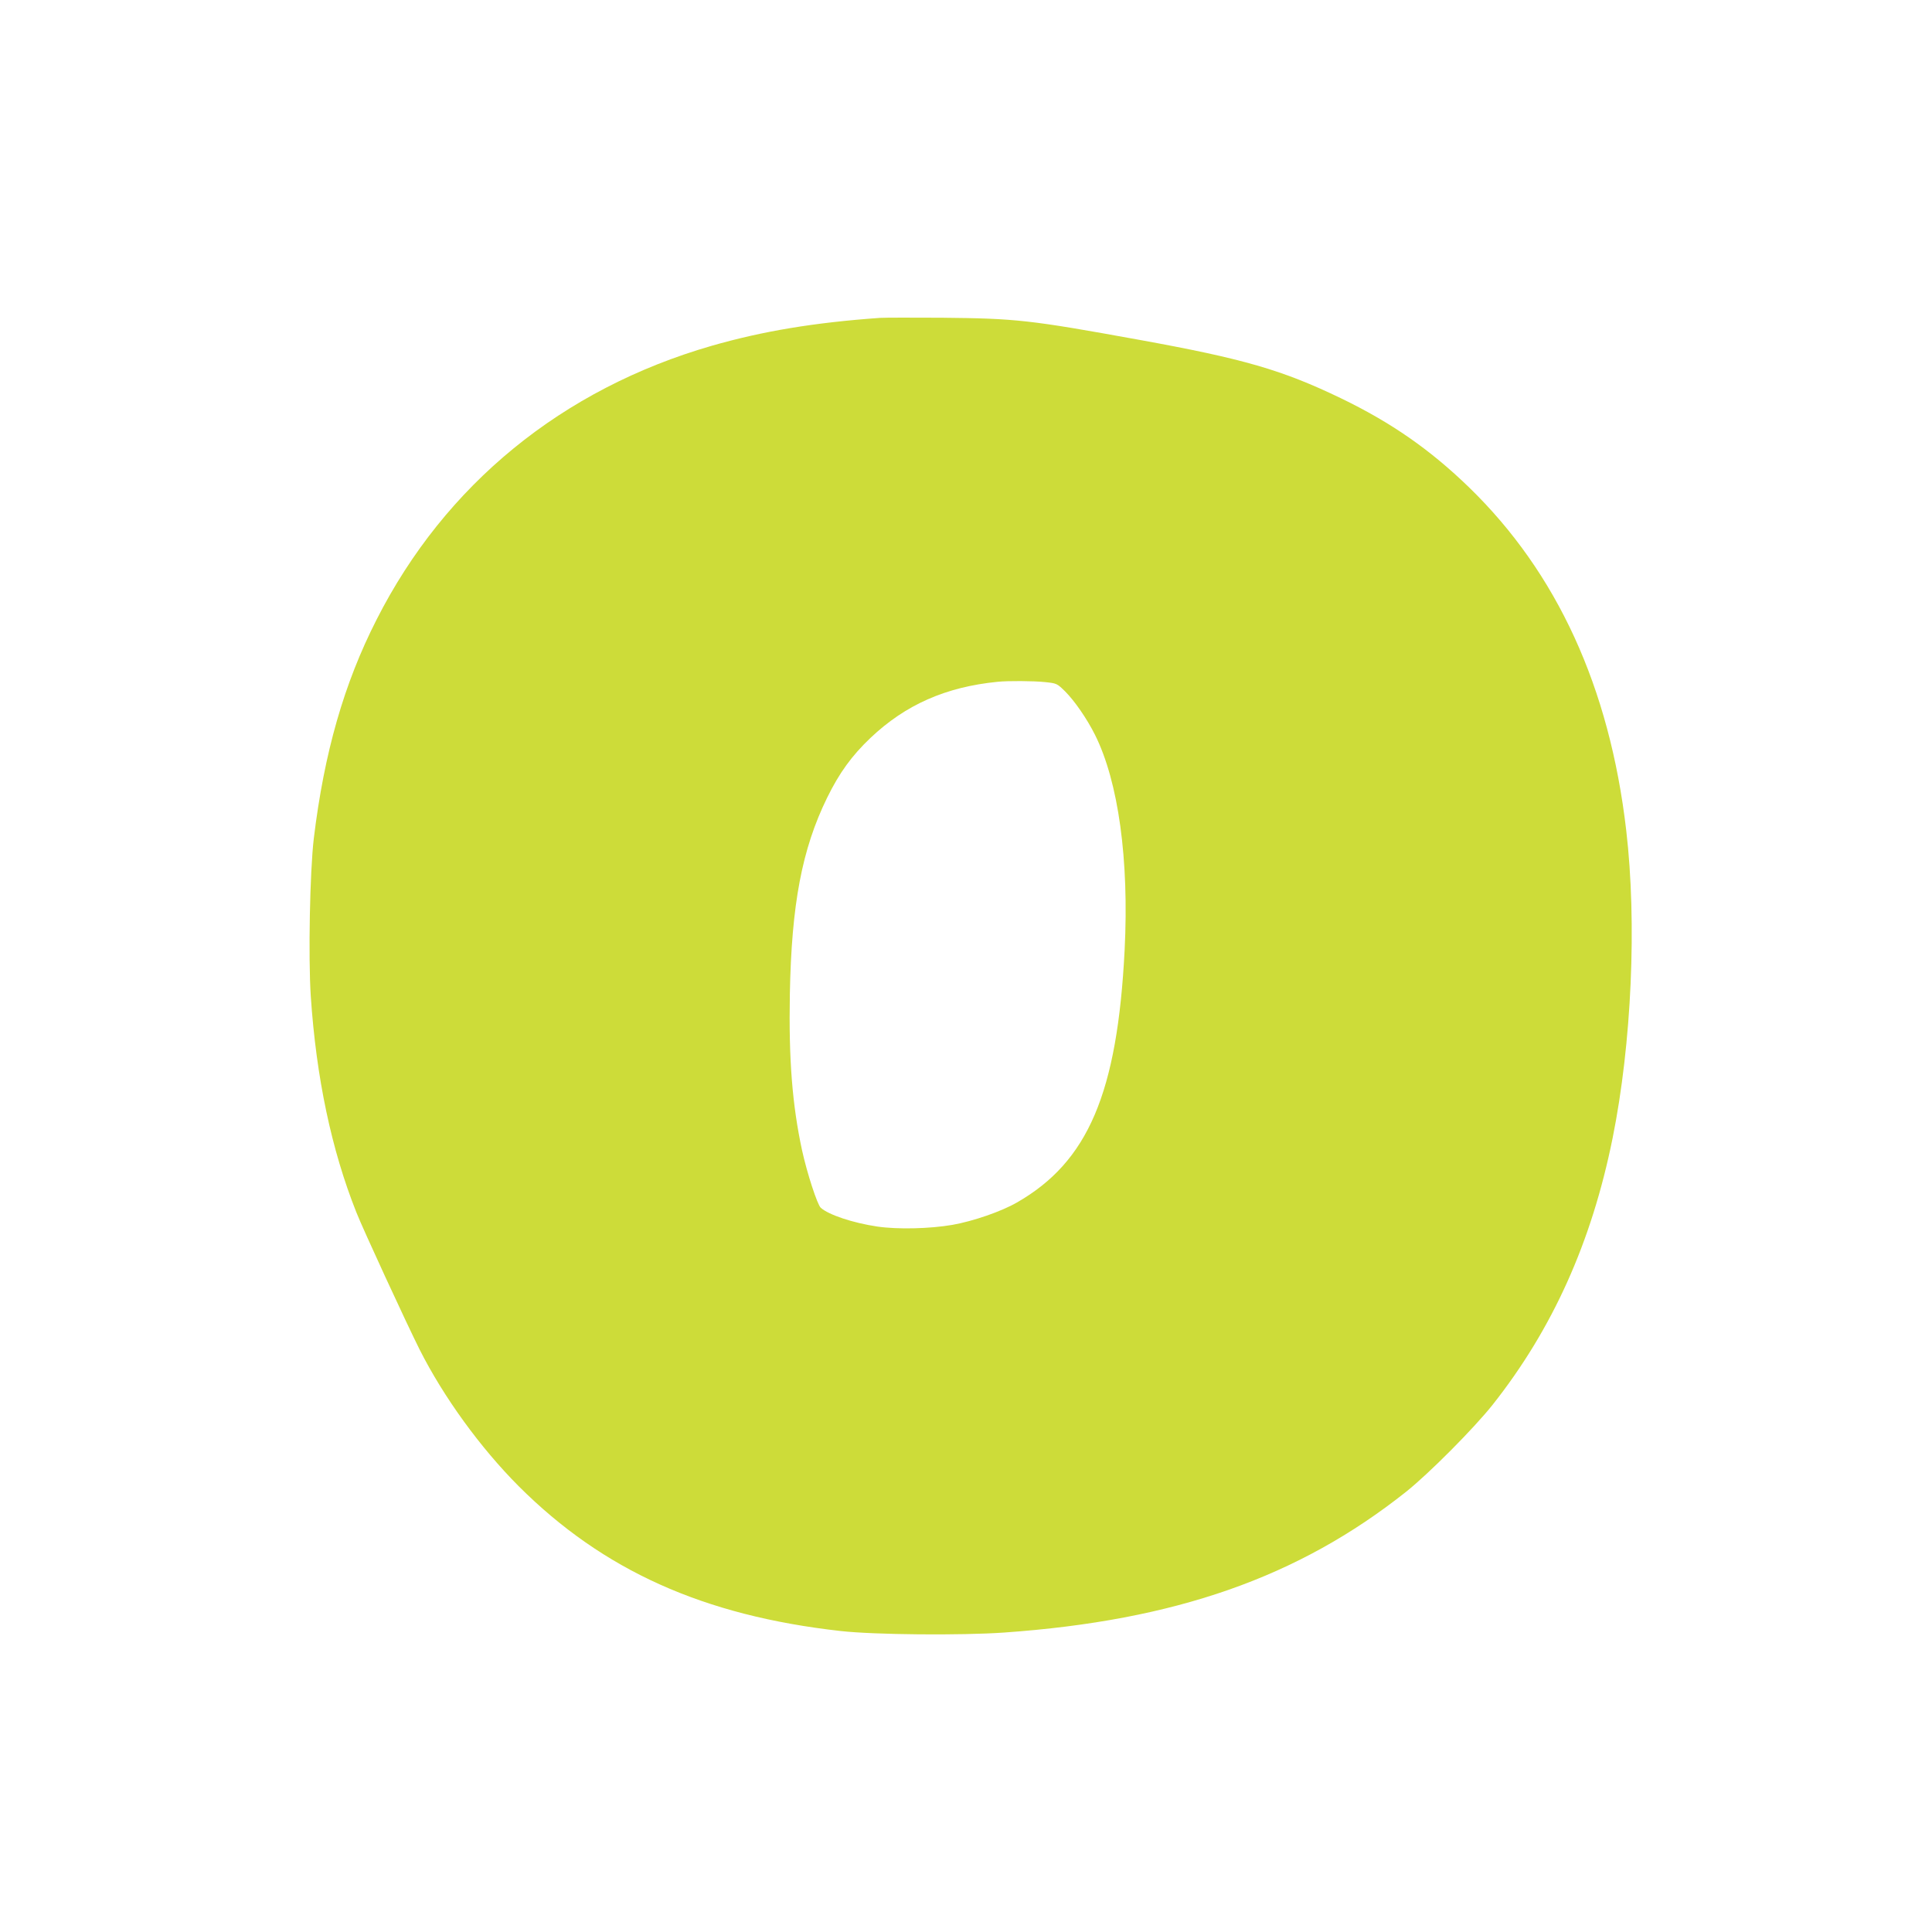 <?xml version="1.0" standalone="no"?>
<!DOCTYPE svg PUBLIC "-//W3C//DTD SVG 20010904//EN"
 "http://www.w3.org/TR/2001/REC-SVG-20010904/DTD/svg10.dtd">
<svg version="1.0" xmlns="http://www.w3.org/2000/svg"
 width="1280pt" height="1280pt" viewBox="0 0 1280 1280"
 preserveAspectRatio="xMidYMid meet">
<g transform="translate(0,1280) scale(0.1,-0.1)"
fill="#cddc39" stroke="none">
<path d="M5830 10694 c-436 -31 -777 -88 -1115 -185 -990 -286 -1766 -919
-2220 -1814 -216 -424 -347 -881 -416 -1450 -26 -219 -37 -786 -20 -1045 36
-539 137 -1018 302 -1432 44 -112 329 -729 419 -909 159 -315 401 -649 657
-906 559 -558 1223 -857 2133 -959 224 -25 798 -30 1083 -10 1134 80 1949 366
2662 932 151 120 451 422 574 577 397 502 656 1077 795 1767 126 625 162 1426
90 2040 -110 946 -458 1705 -1041 2271 -258 250 -515 429 -848 590 -390 188
-645 262 -1340 388 -727 132 -813 141 -1305 146 -195 1 -380 1 -410 -1z m1093
-2413 c78 -8 80 -9 134 -62 62 -62 144 -180 198 -288 155 -311 226 -827 196
-1424 -48 -949 -242 -1404 -714 -1674 -102 -59 -290 -124 -427 -148 -150 -26
-364 -31 -499 -11 -160 24 -320 77 -373 124 -23 20 -91 230 -124 380 -65 302
-89 603 -81 1037 11 593 80 959 247 1300 81 165 163 278 287 396 232 220 499
338 843 372 69 7 236 6 313 -2z"/>
</g>
</svg>
